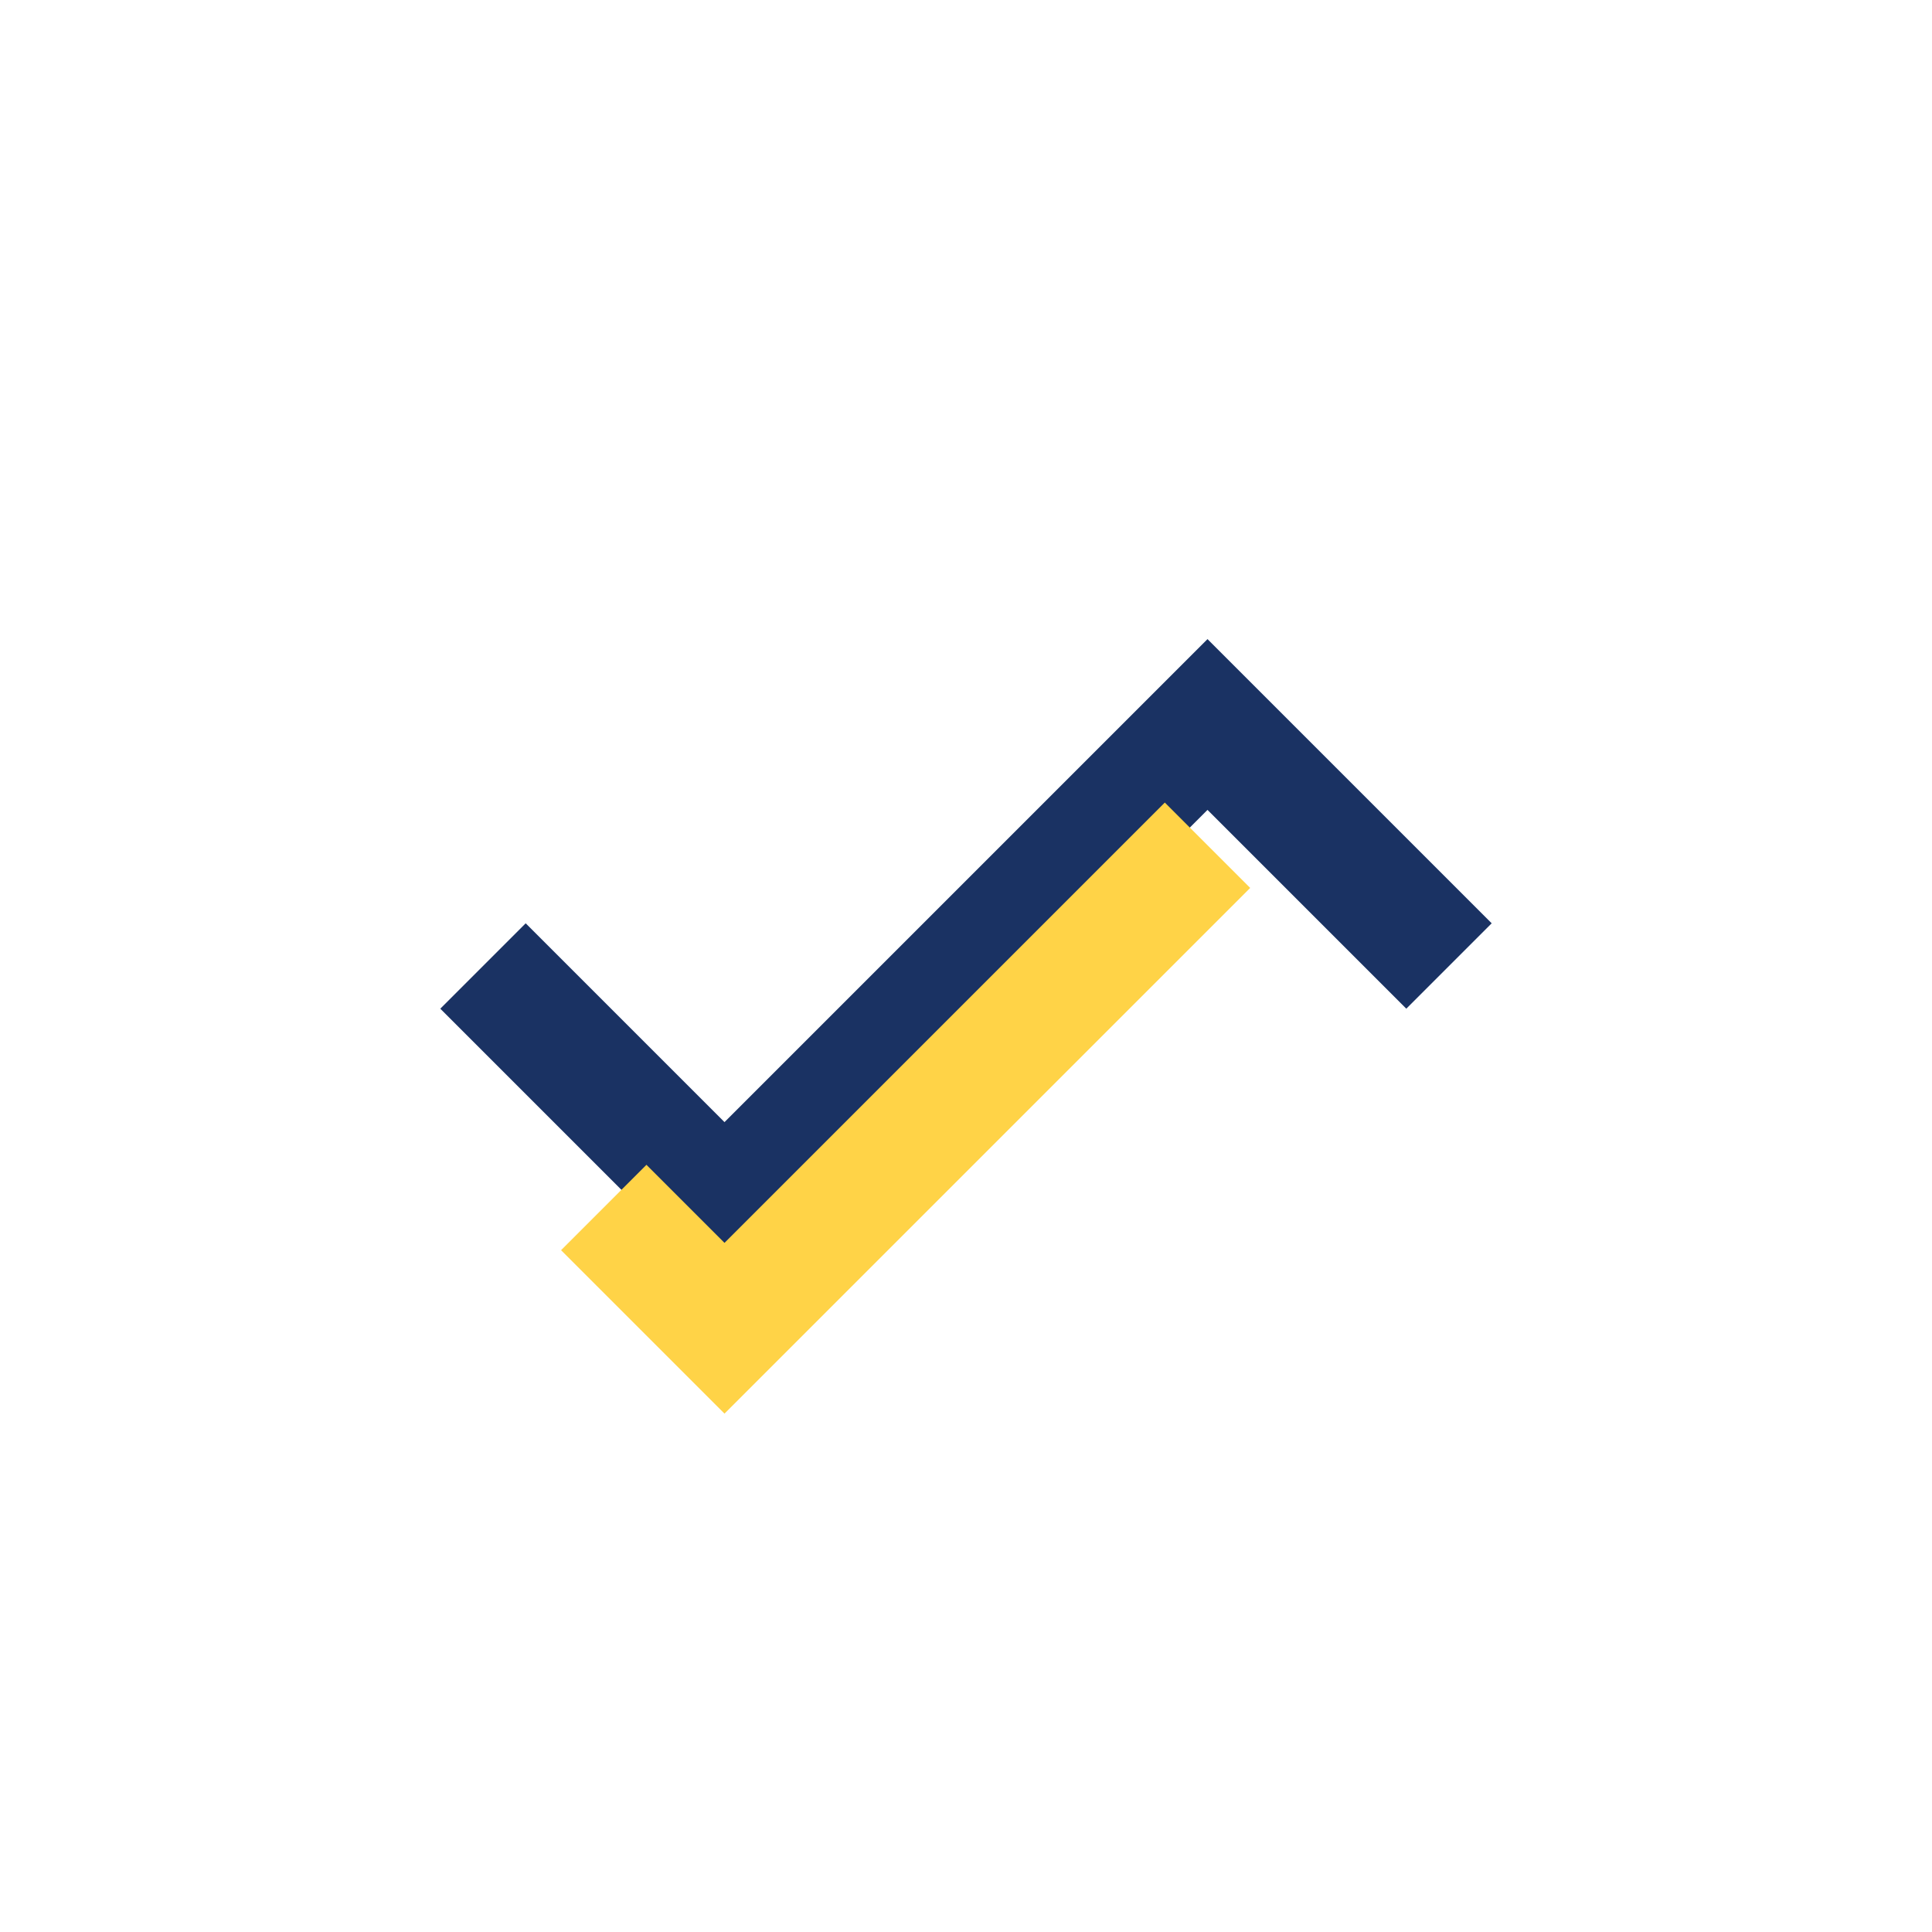 <?xml version="1.0" encoding="UTF-8"?>
<svg xmlns="http://www.w3.org/2000/svg" width="32" height="32" viewBox="0 0 32 32"><path d="M8 16l4 4 8-8 4 4" fill="none" stroke="#1A3263" stroke-width="2"/><path d="M10 20l2 2 8-8" fill="none" stroke="#FFD347" stroke-width="2"/></svg>